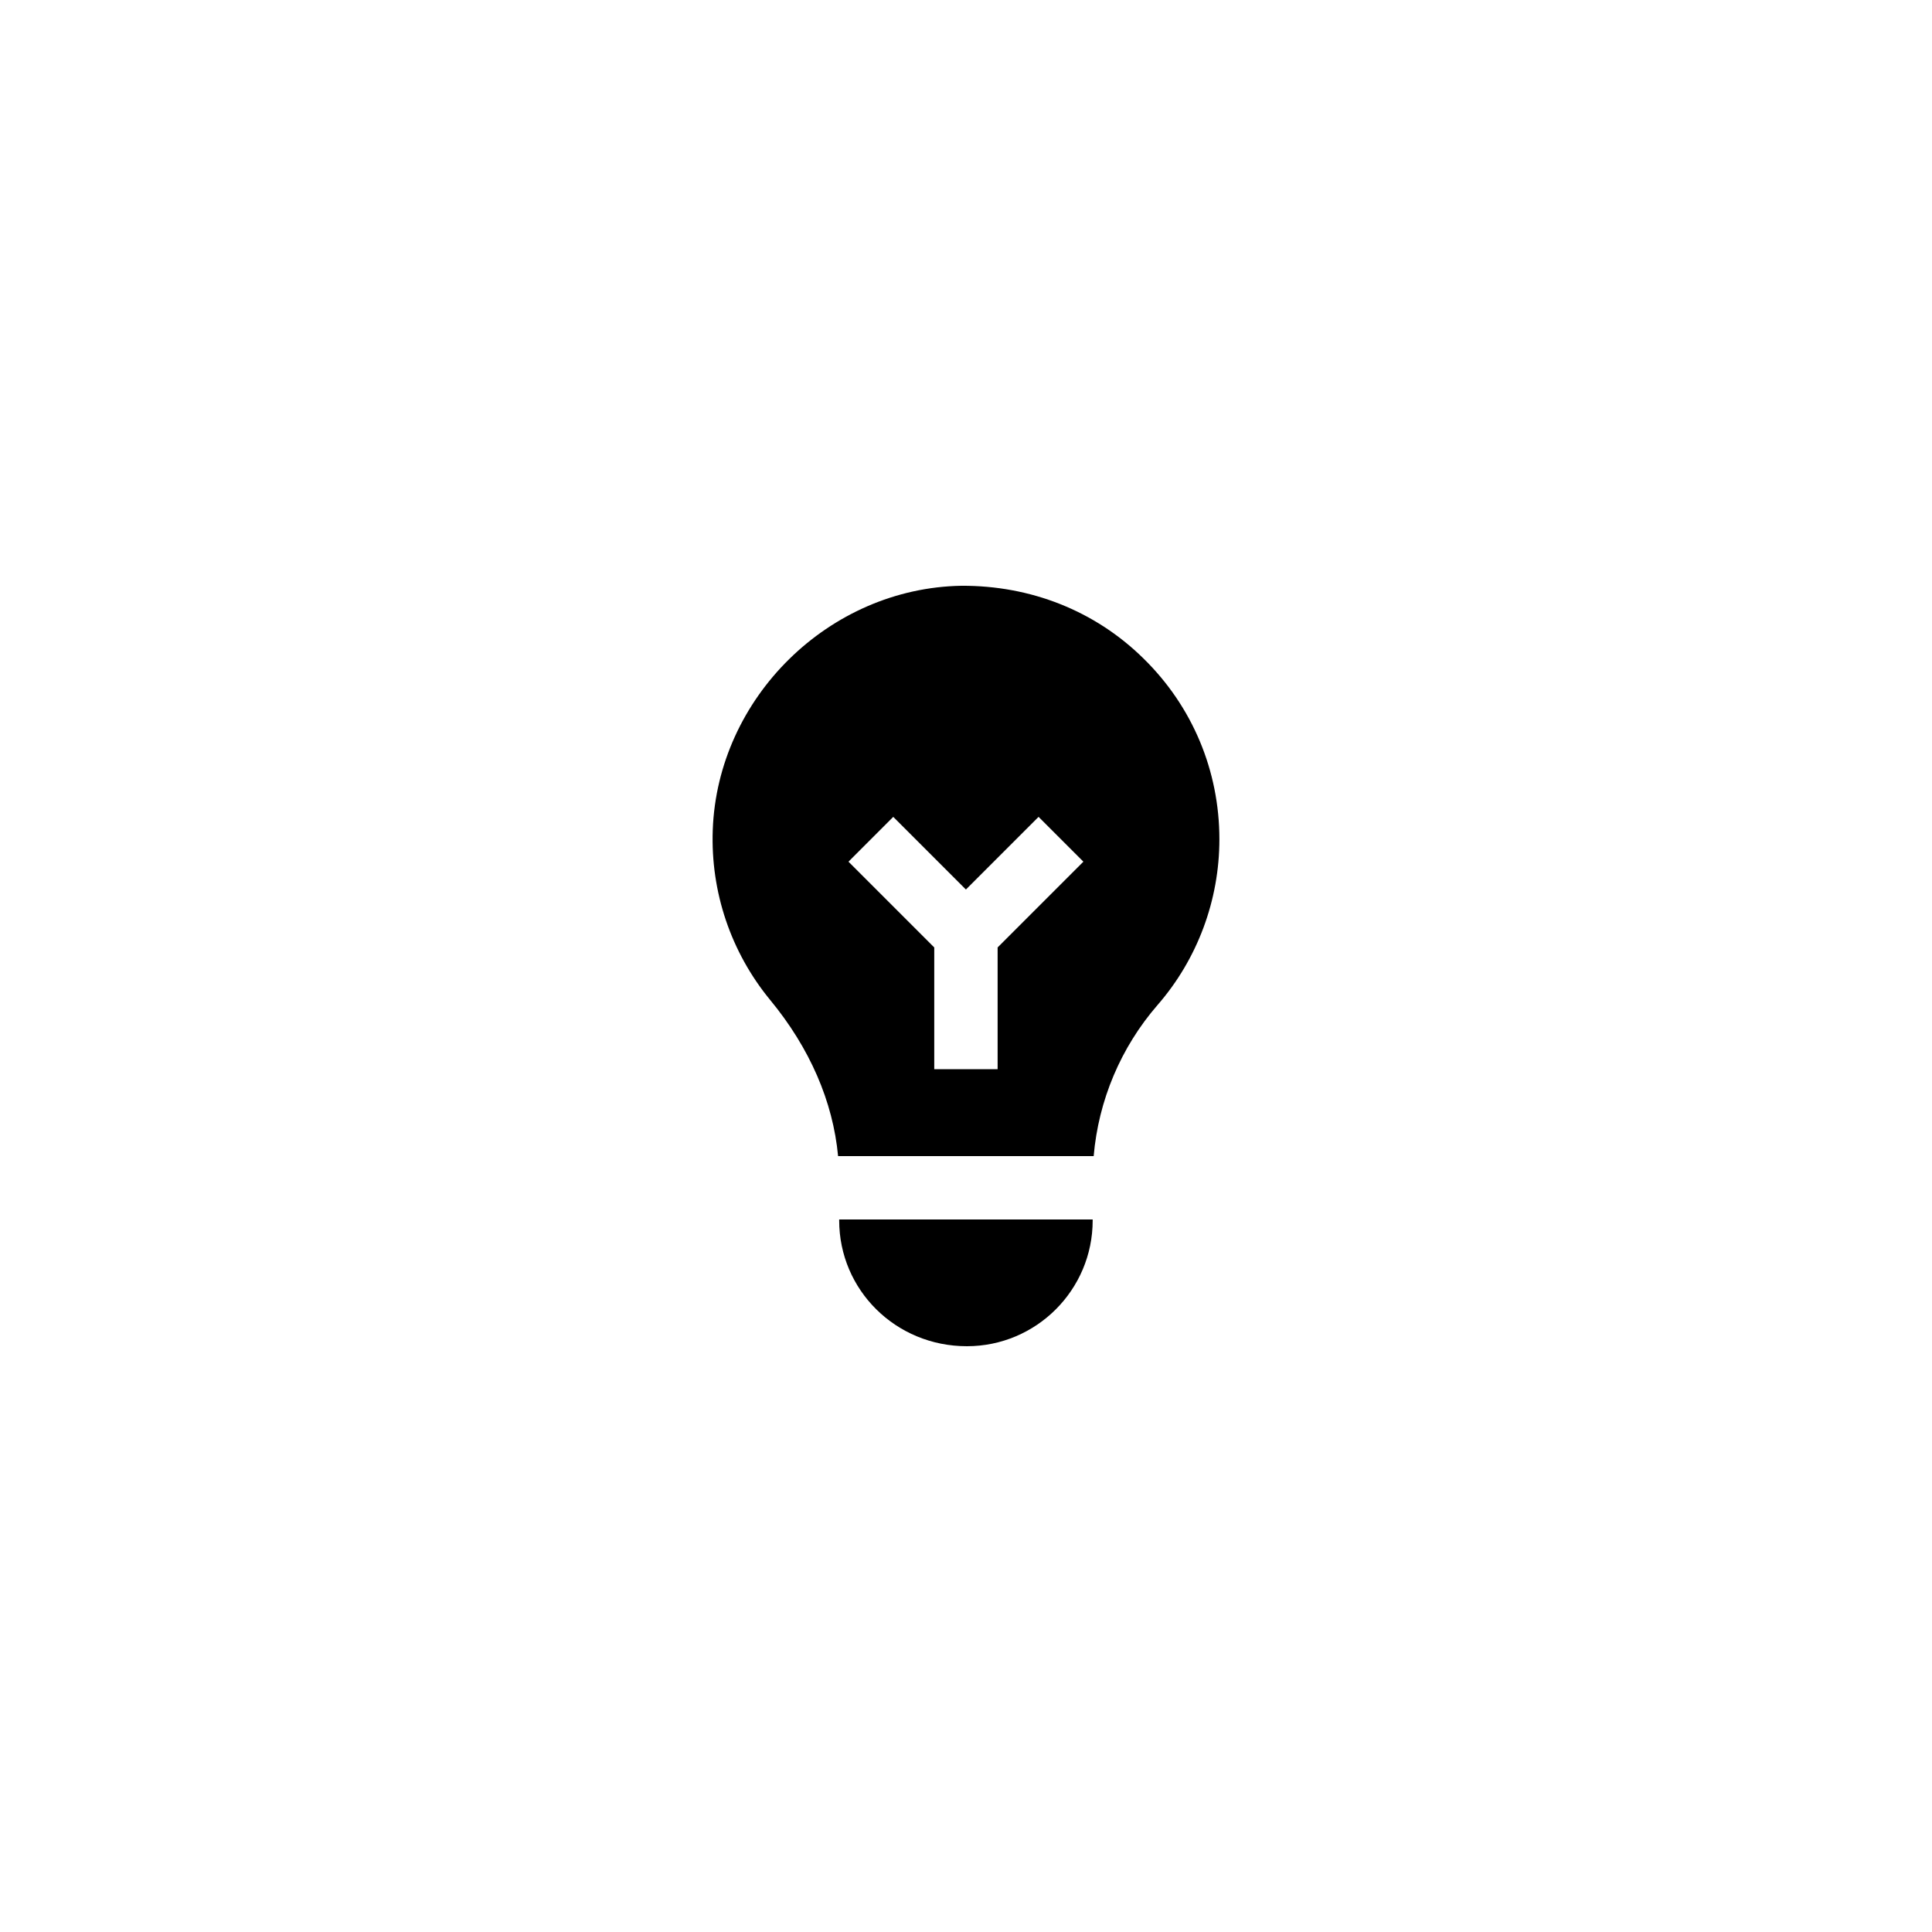 <?xml version="1.0" encoding="UTF-8"?>
<!-- Uploaded to: ICON Repo, www.svgrepo.com, Generator: ICON Repo Mixer Tools -->
<svg fill="#000000" width="800px" height="800px" version="1.1" viewBox="144 144 512 512" xmlns="http://www.w3.org/2000/svg">
 <g>
  <path d="m366.1 450.38h67.734c1.273-14.773 7.18-28.812 16.941-40.055 10.582-12.176 16.375-27.793 16.375-43.914 0-18.137-7.137-35.184-20.07-47.863-12.93-12.762-30.059-19.398-48.281-19.312-35.098 0.586-64.656 29.641-65.914 64.738-0.586 16.375 4.785 32.328 15.199 45.008 10.535 12.75 16.672 26.984 18.016 41.398zm14.625-89.902 19.254 19.254 19.254-19.254 11.875 11.875-22.73 22.73v32.27h-16.793v-32.27l-22.73-22.73z"/>
  <path d="m433.57 467.43v-0.254h-67.176v0.25c0 18.391 14.945 33.336 33.84 33.336 18.391 0.004 33.336-14.945 33.336-33.332z"/>
 </g>
</svg>